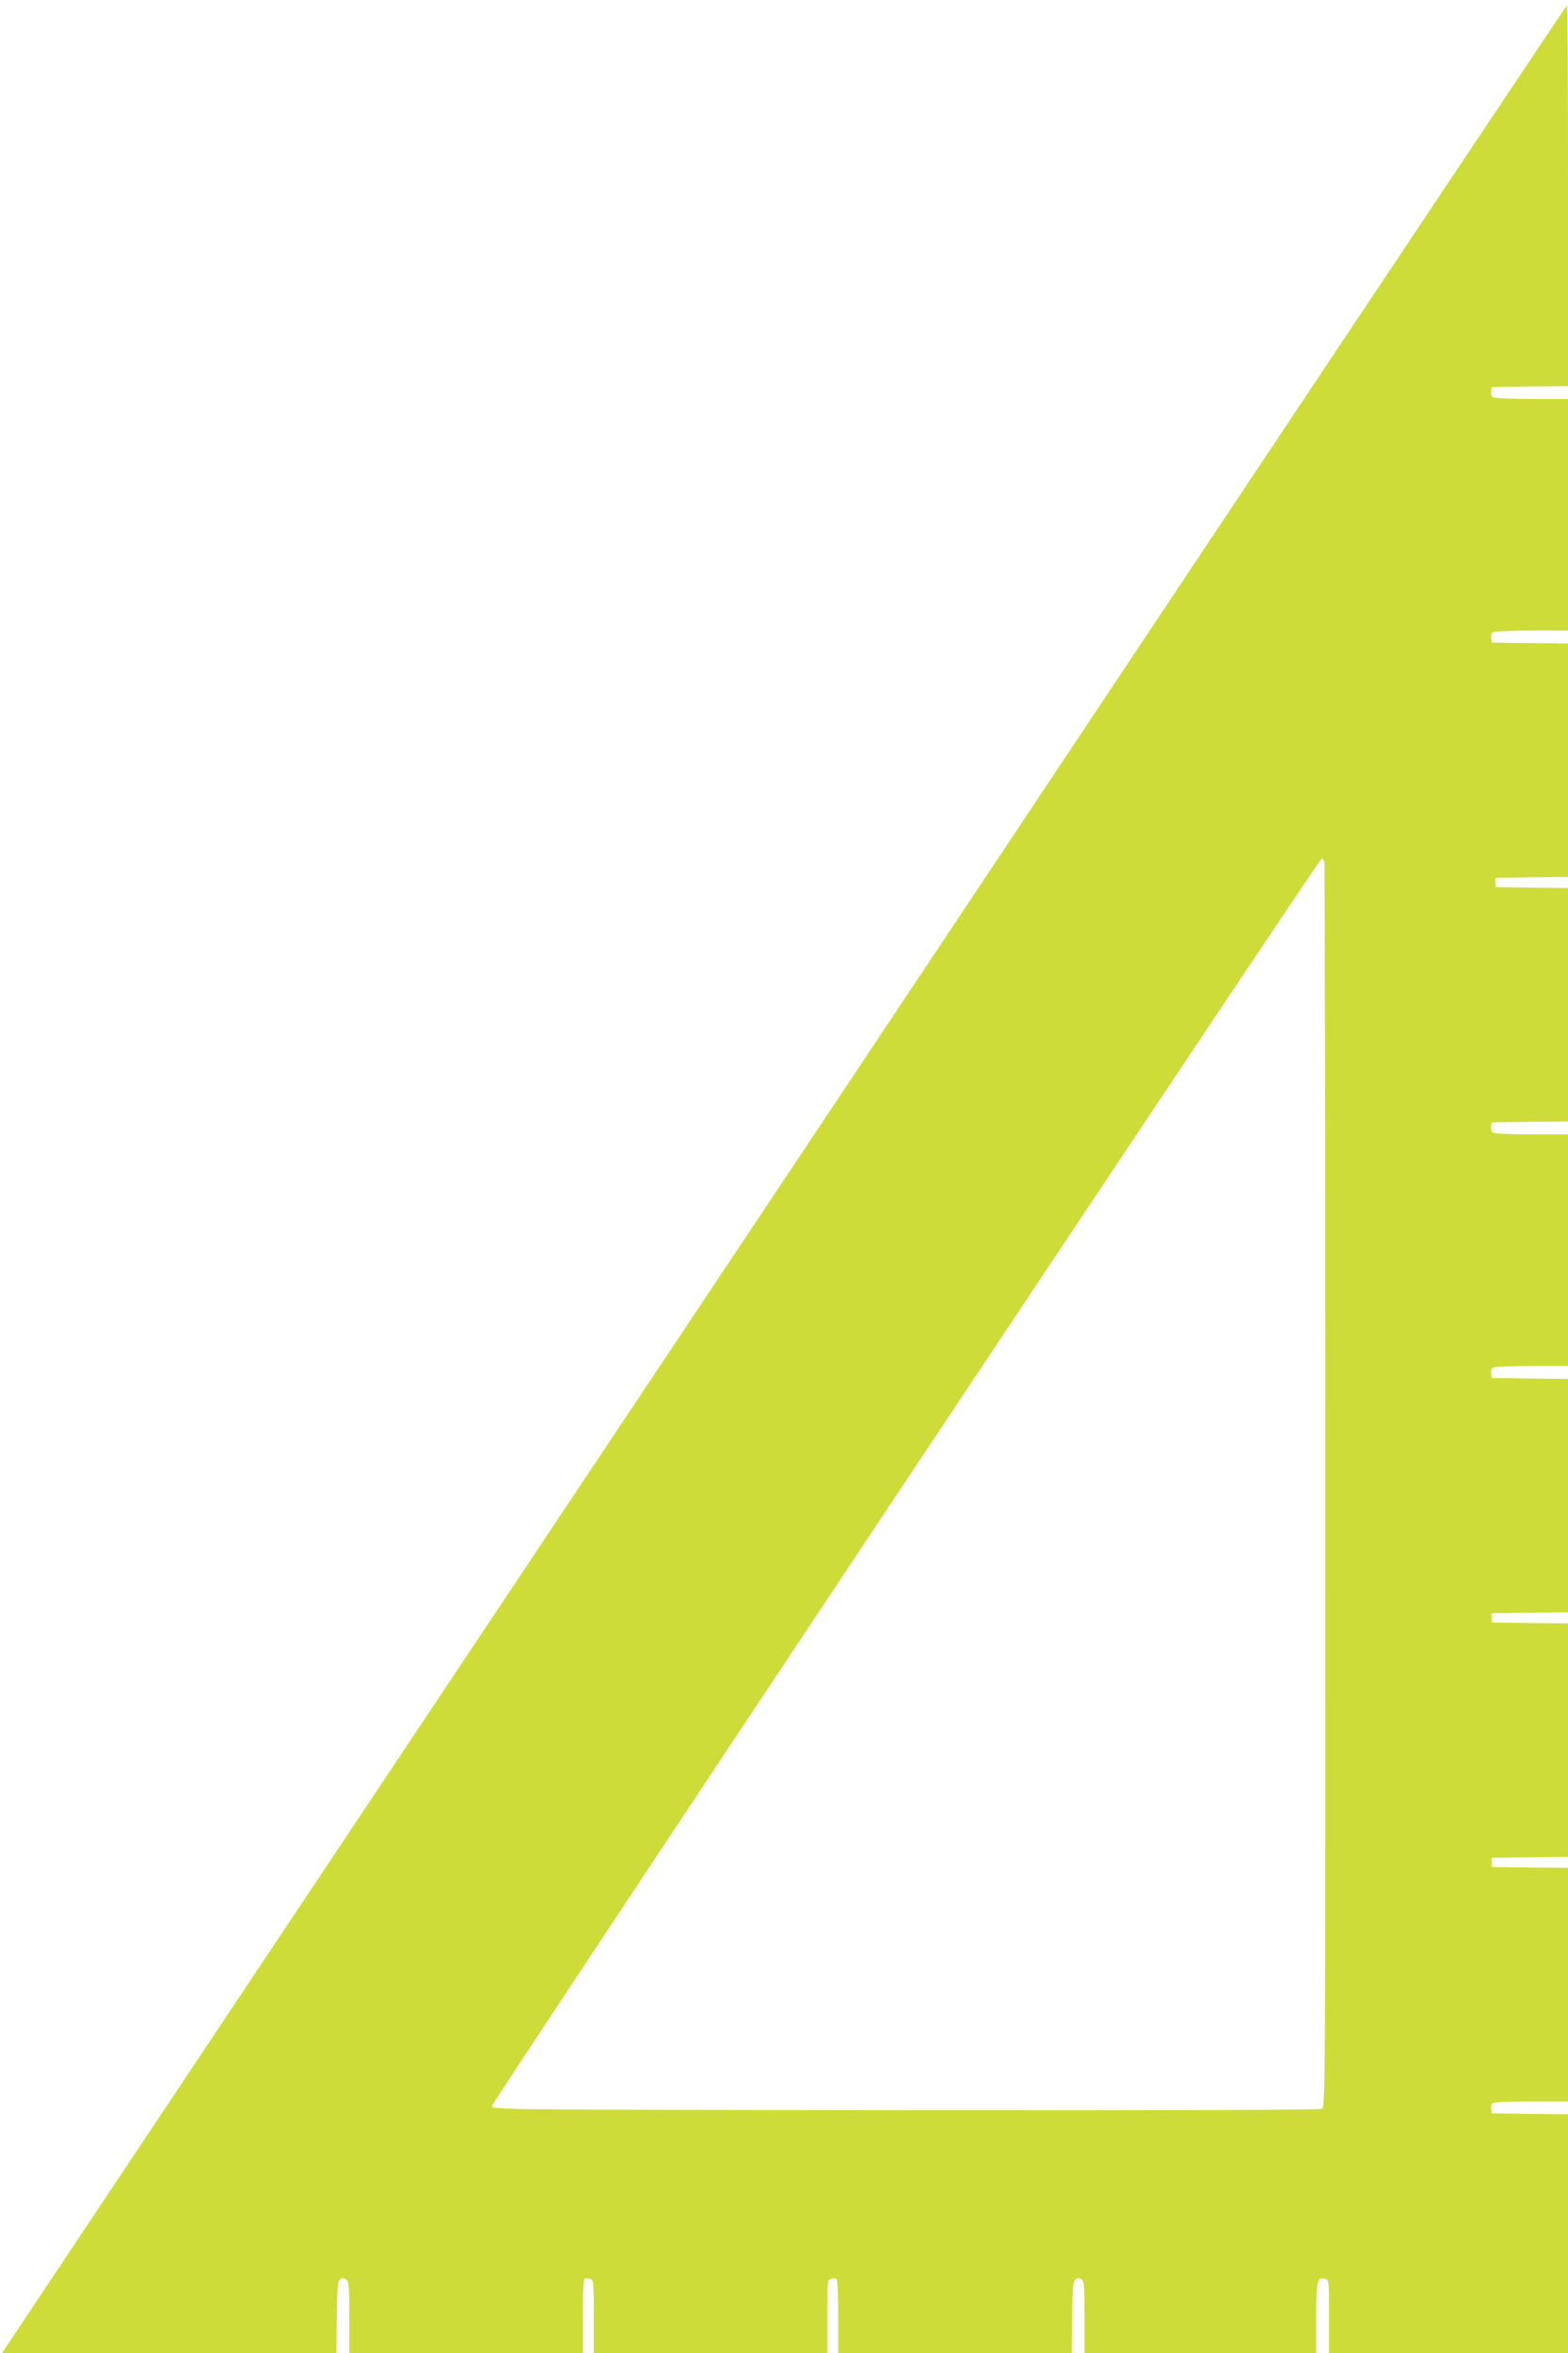 <?xml version="1.0" standalone="no"?>
<!DOCTYPE svg PUBLIC "-//W3C//DTD SVG 20010904//EN"
 "http://www.w3.org/TR/2001/REC-SVG-20010904/DTD/svg10.dtd">
<svg version="1.0" xmlns="http://www.w3.org/2000/svg"
 width="853pt" height="1280pt" viewBox="0 0 853 1280"
 preserveAspectRatio="xMidYMid meet">
<g transform="translate(0,1280) scale(0.1,-0.1)"
fill="#cddc39" stroke="none">
<path d="M6476 9703 c-1123 -1688 -3038 -4561 -4254 -6385 l-2212 -3318 910 0
910 0 2 196 c3 171 5 198 20 207 12 8 21 7 32 -2 14 -11 16 -43 16 -207 l0
-194 635 0 635 0 0 199 c0 124 4 202 10 206 6 3 19 3 30 0 19 -6 20 -15 20
-206 l0 -199 635 0 635 0 0 199 c0 191 1 200 20 206 11 3 24 3 30 0 6 -4 10
-82 10 -206 l0 -199 635 0 635 0 2 196 c3 171 5 198 20 207 12 8 21 7 32 -2
14 -11 16 -43 16 -207 l0 -194 630 0 630 0 0 188 c0 204 6 231 48 218 22 -7
22 -11 22 -207 l0 -199 650 0 650 0 0 650 0 650 -207 2 -208 3 -3 24 c-2 13 2
28 10 32 7 5 102 9 211 9 l197 0 0 635 0 635 -207 2 -208 3 0 25 0 25 208 3
207 2 0 635 0 635 -207 2 -208 3 0 25 0 25 208 3 207 2 0 635 0 635 -207 2
-208 3 -3 24 c-2 13 2 28 10 32 7 5 102 9 211 9 l197 0 0 630 0 630 -197 0
c-109 0 -204 4 -211 9 -8 4 -12 19 -10 32 l3 24 208 3 207 2 0 635 0 635 -197
2 -198 3 0 25 0 25 198 3 197 2 0 635 0 635 -207 2 -208 3 -3 24 c-2 13 2 28
10 32 7 5 102 9 211 9 l197 0 0 630 0 630 -197 0 c-109 0 -204 4 -211 9 -8 4
-12 19 -10 32 l3 24 208 3 207 2 0 1035 c0 569 -2 1035 -6 1035 -3 0 -924
-1380 -2048 -3067z m728 -1589 c3 -9 6 -1536 6 -3394 0 -3333 0 -3379 -19
-3390 -14 -7 -730 -9 -2268 -8 -2241 3 -2248 3 -2247 23 1 21 4501 6785 4514
6785 4 0 11 -7 14 -16z"/>
</g>
</svg>

